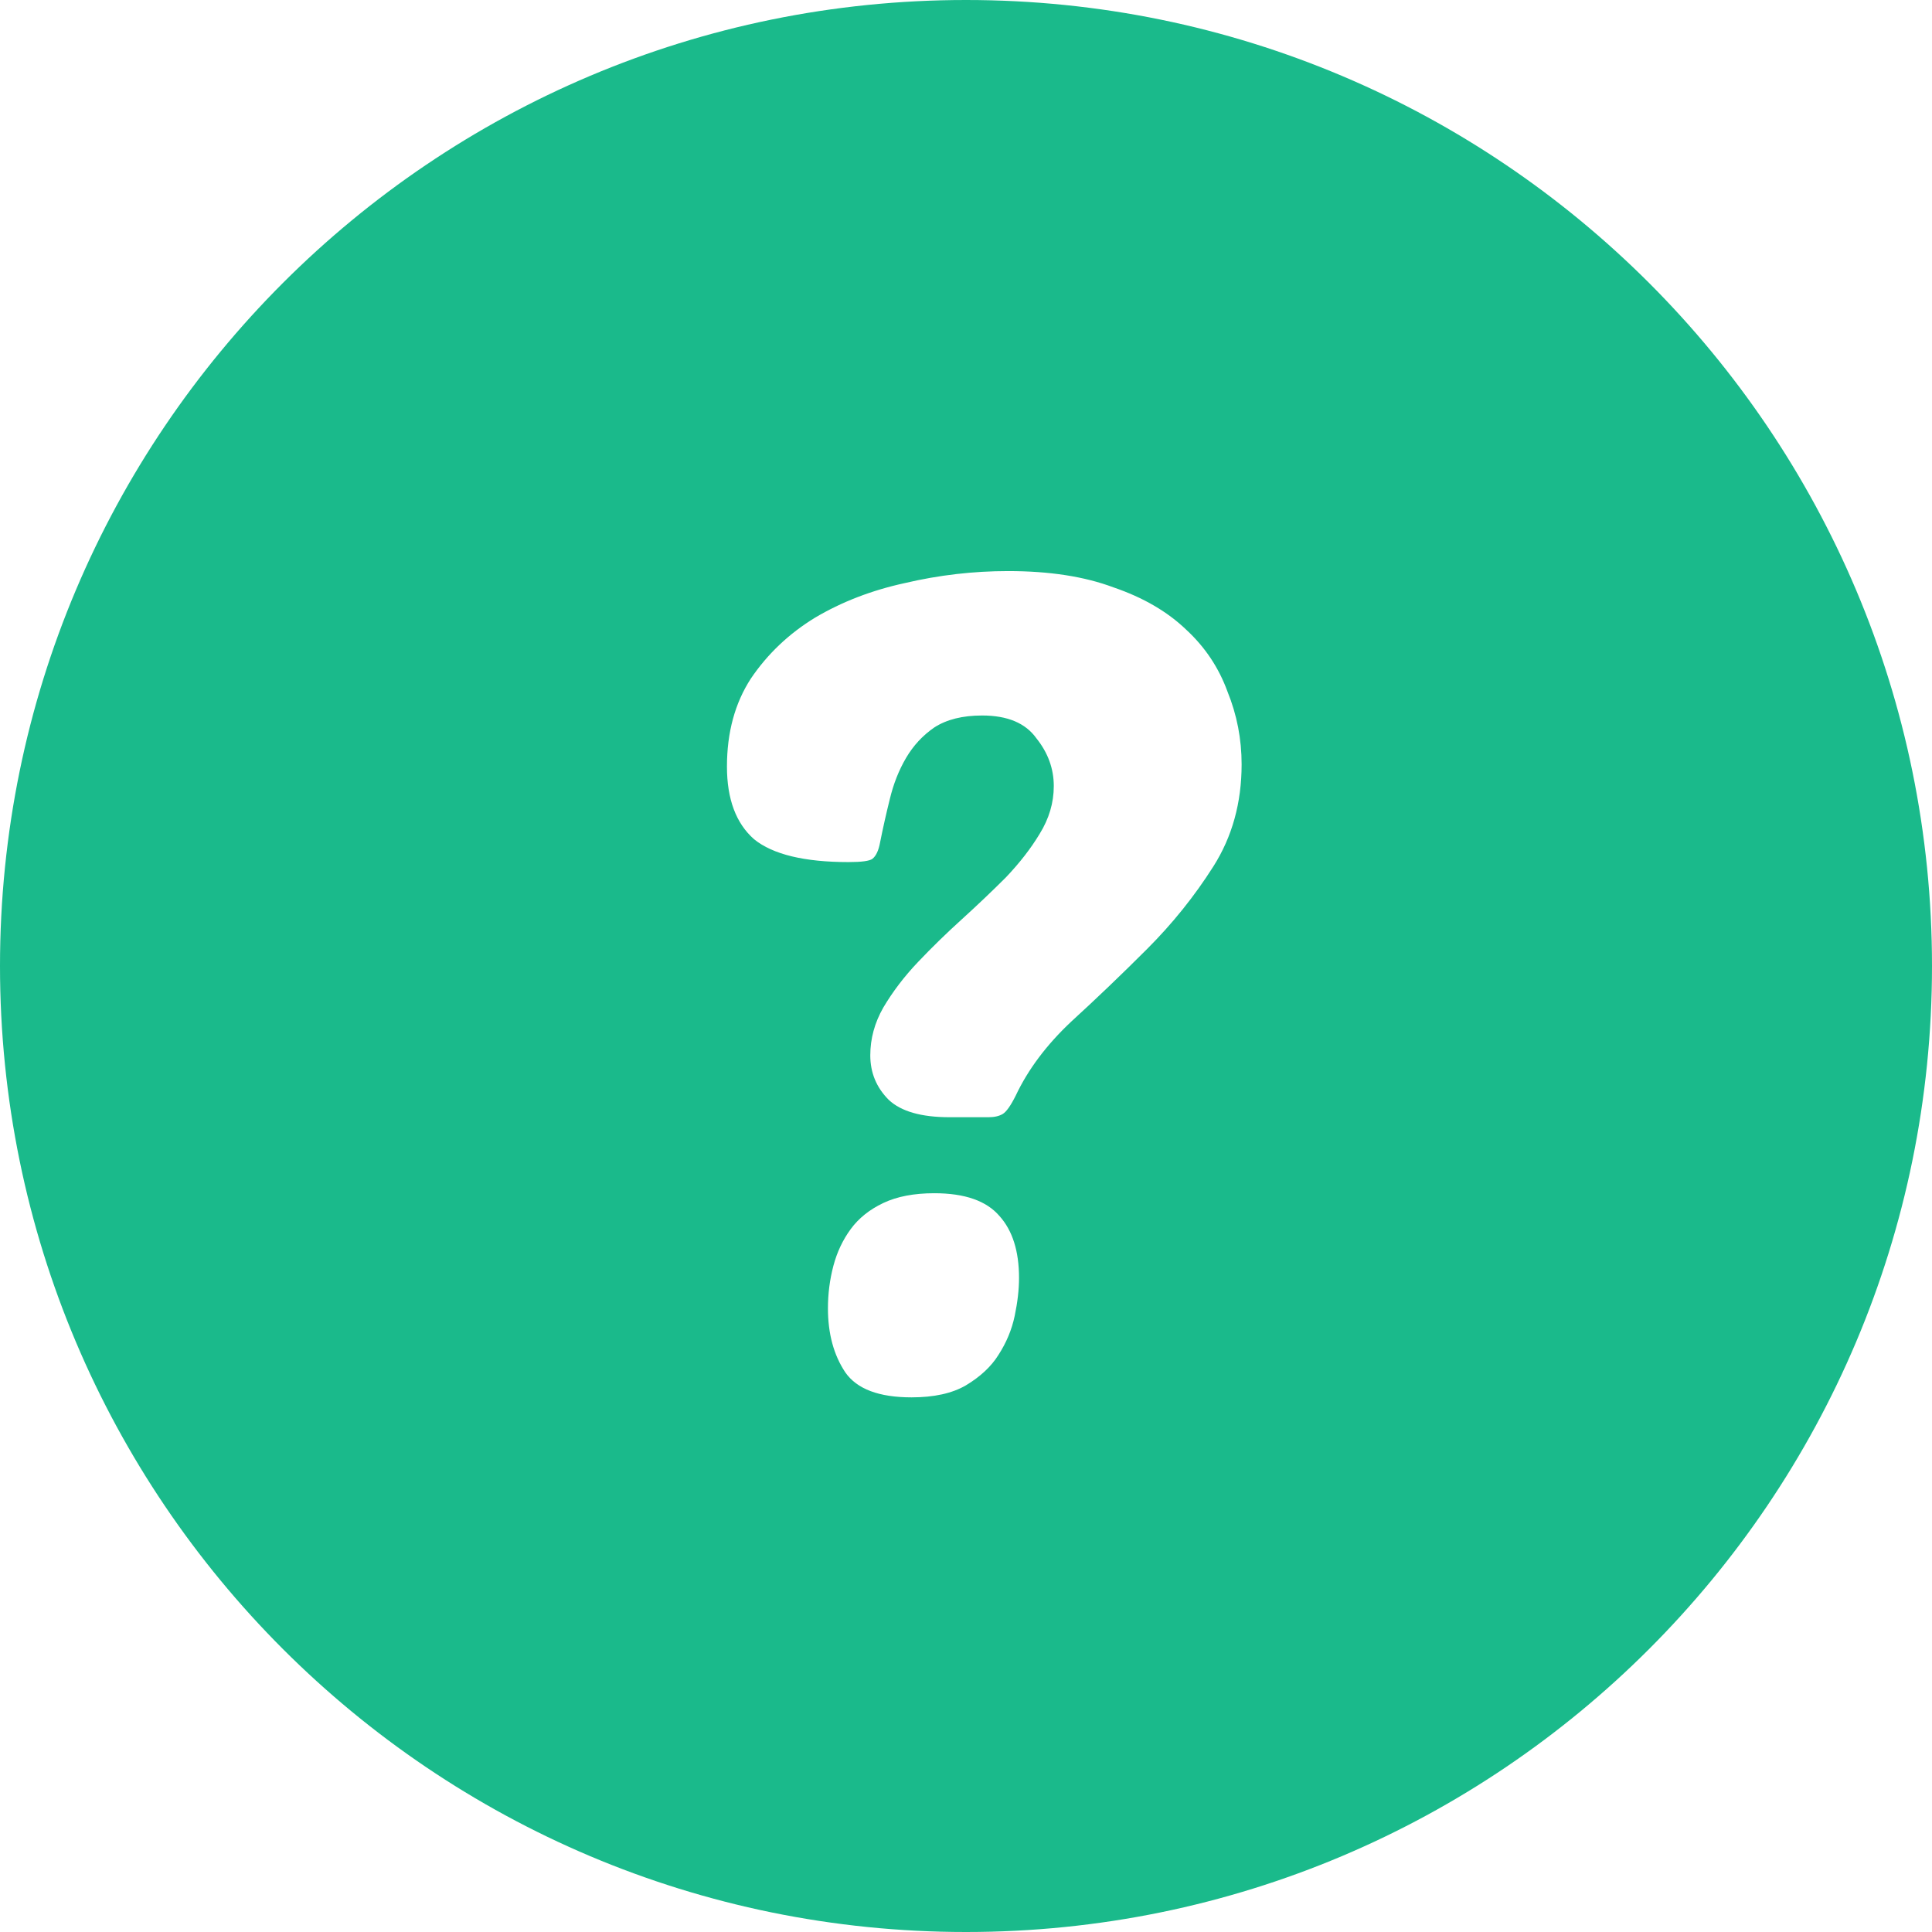 <svg width="85" height="85" viewBox="0 0 85 85" fill="none" xmlns="http://www.w3.org/2000/svg">
<path fill-rule="evenodd" clip-rule="evenodd" d="M42.5 85C65.972 85 85 65.972 85 42.5C85 19.028 65.972 0 42.5 0C19.028 0 0 19.028 0 42.5C0 65.972 19.028 85 42.5 85ZM43.973 53.5C43.4 52.831 42.445 52.497 41.107 52.497C40.215 52.497 39.467 52.64 38.862 52.927C38.257 53.214 37.779 53.596 37.429 54.074C37.078 54.551 36.824 55.093 36.664 55.698C36.505 56.303 36.426 56.924 36.426 57.561C36.426 58.675 36.68 59.615 37.19 60.379C37.7 61.111 38.671 61.478 40.104 61.478C41.091 61.478 41.887 61.303 42.492 60.952C43.129 60.57 43.607 60.124 43.925 59.615C44.276 59.073 44.515 58.5 44.642 57.895C44.769 57.29 44.833 56.733 44.833 56.223C44.833 55.045 44.546 54.137 43.973 53.5ZM44.117 49.01C44.276 48.914 44.467 48.644 44.69 48.198C45.231 47.051 46.043 45.969 47.126 44.95C48.241 43.931 49.355 42.864 50.47 41.749C51.584 40.634 52.556 39.424 53.384 38.118C54.212 36.813 54.626 35.316 54.626 33.628C54.626 32.514 54.419 31.447 54.005 30.428C53.623 29.377 53.017 28.469 52.19 27.705C51.361 26.909 50.295 26.288 48.989 25.842C47.715 25.364 46.171 25.125 44.355 25.125C42.827 25.125 41.314 25.3 39.817 25.651C38.352 25.969 37.031 26.479 35.852 27.179C34.706 27.88 33.767 28.772 33.034 29.855C32.333 30.937 31.983 32.227 31.983 33.724C31.983 35.157 32.381 36.224 33.177 36.924C34.005 37.593 35.391 37.928 37.333 37.928C37.907 37.928 38.257 37.88 38.384 37.784C38.543 37.657 38.655 37.418 38.719 37.068C38.846 36.431 38.989 35.794 39.148 35.157C39.308 34.488 39.547 33.883 39.865 33.342C40.184 32.8 40.597 32.354 41.107 32.004C41.648 31.654 42.349 31.479 43.209 31.479C44.324 31.479 45.12 31.813 45.597 32.482C46.107 33.119 46.362 33.819 46.362 34.584C46.362 35.316 46.155 36.017 45.741 36.685C45.358 37.322 44.865 37.959 44.26 38.596C43.655 39.201 43.002 39.822 42.301 40.459C41.633 41.064 40.996 41.685 40.391 42.322C39.785 42.959 39.276 43.628 38.862 44.328C38.48 44.997 38.289 45.698 38.289 46.43C38.289 47.195 38.559 47.847 39.101 48.389C39.642 48.898 40.534 49.153 41.776 49.153H43.495C43.75 49.153 43.957 49.105 44.117 49.01Z" fill="#1ABA8B"/>
</svg>
